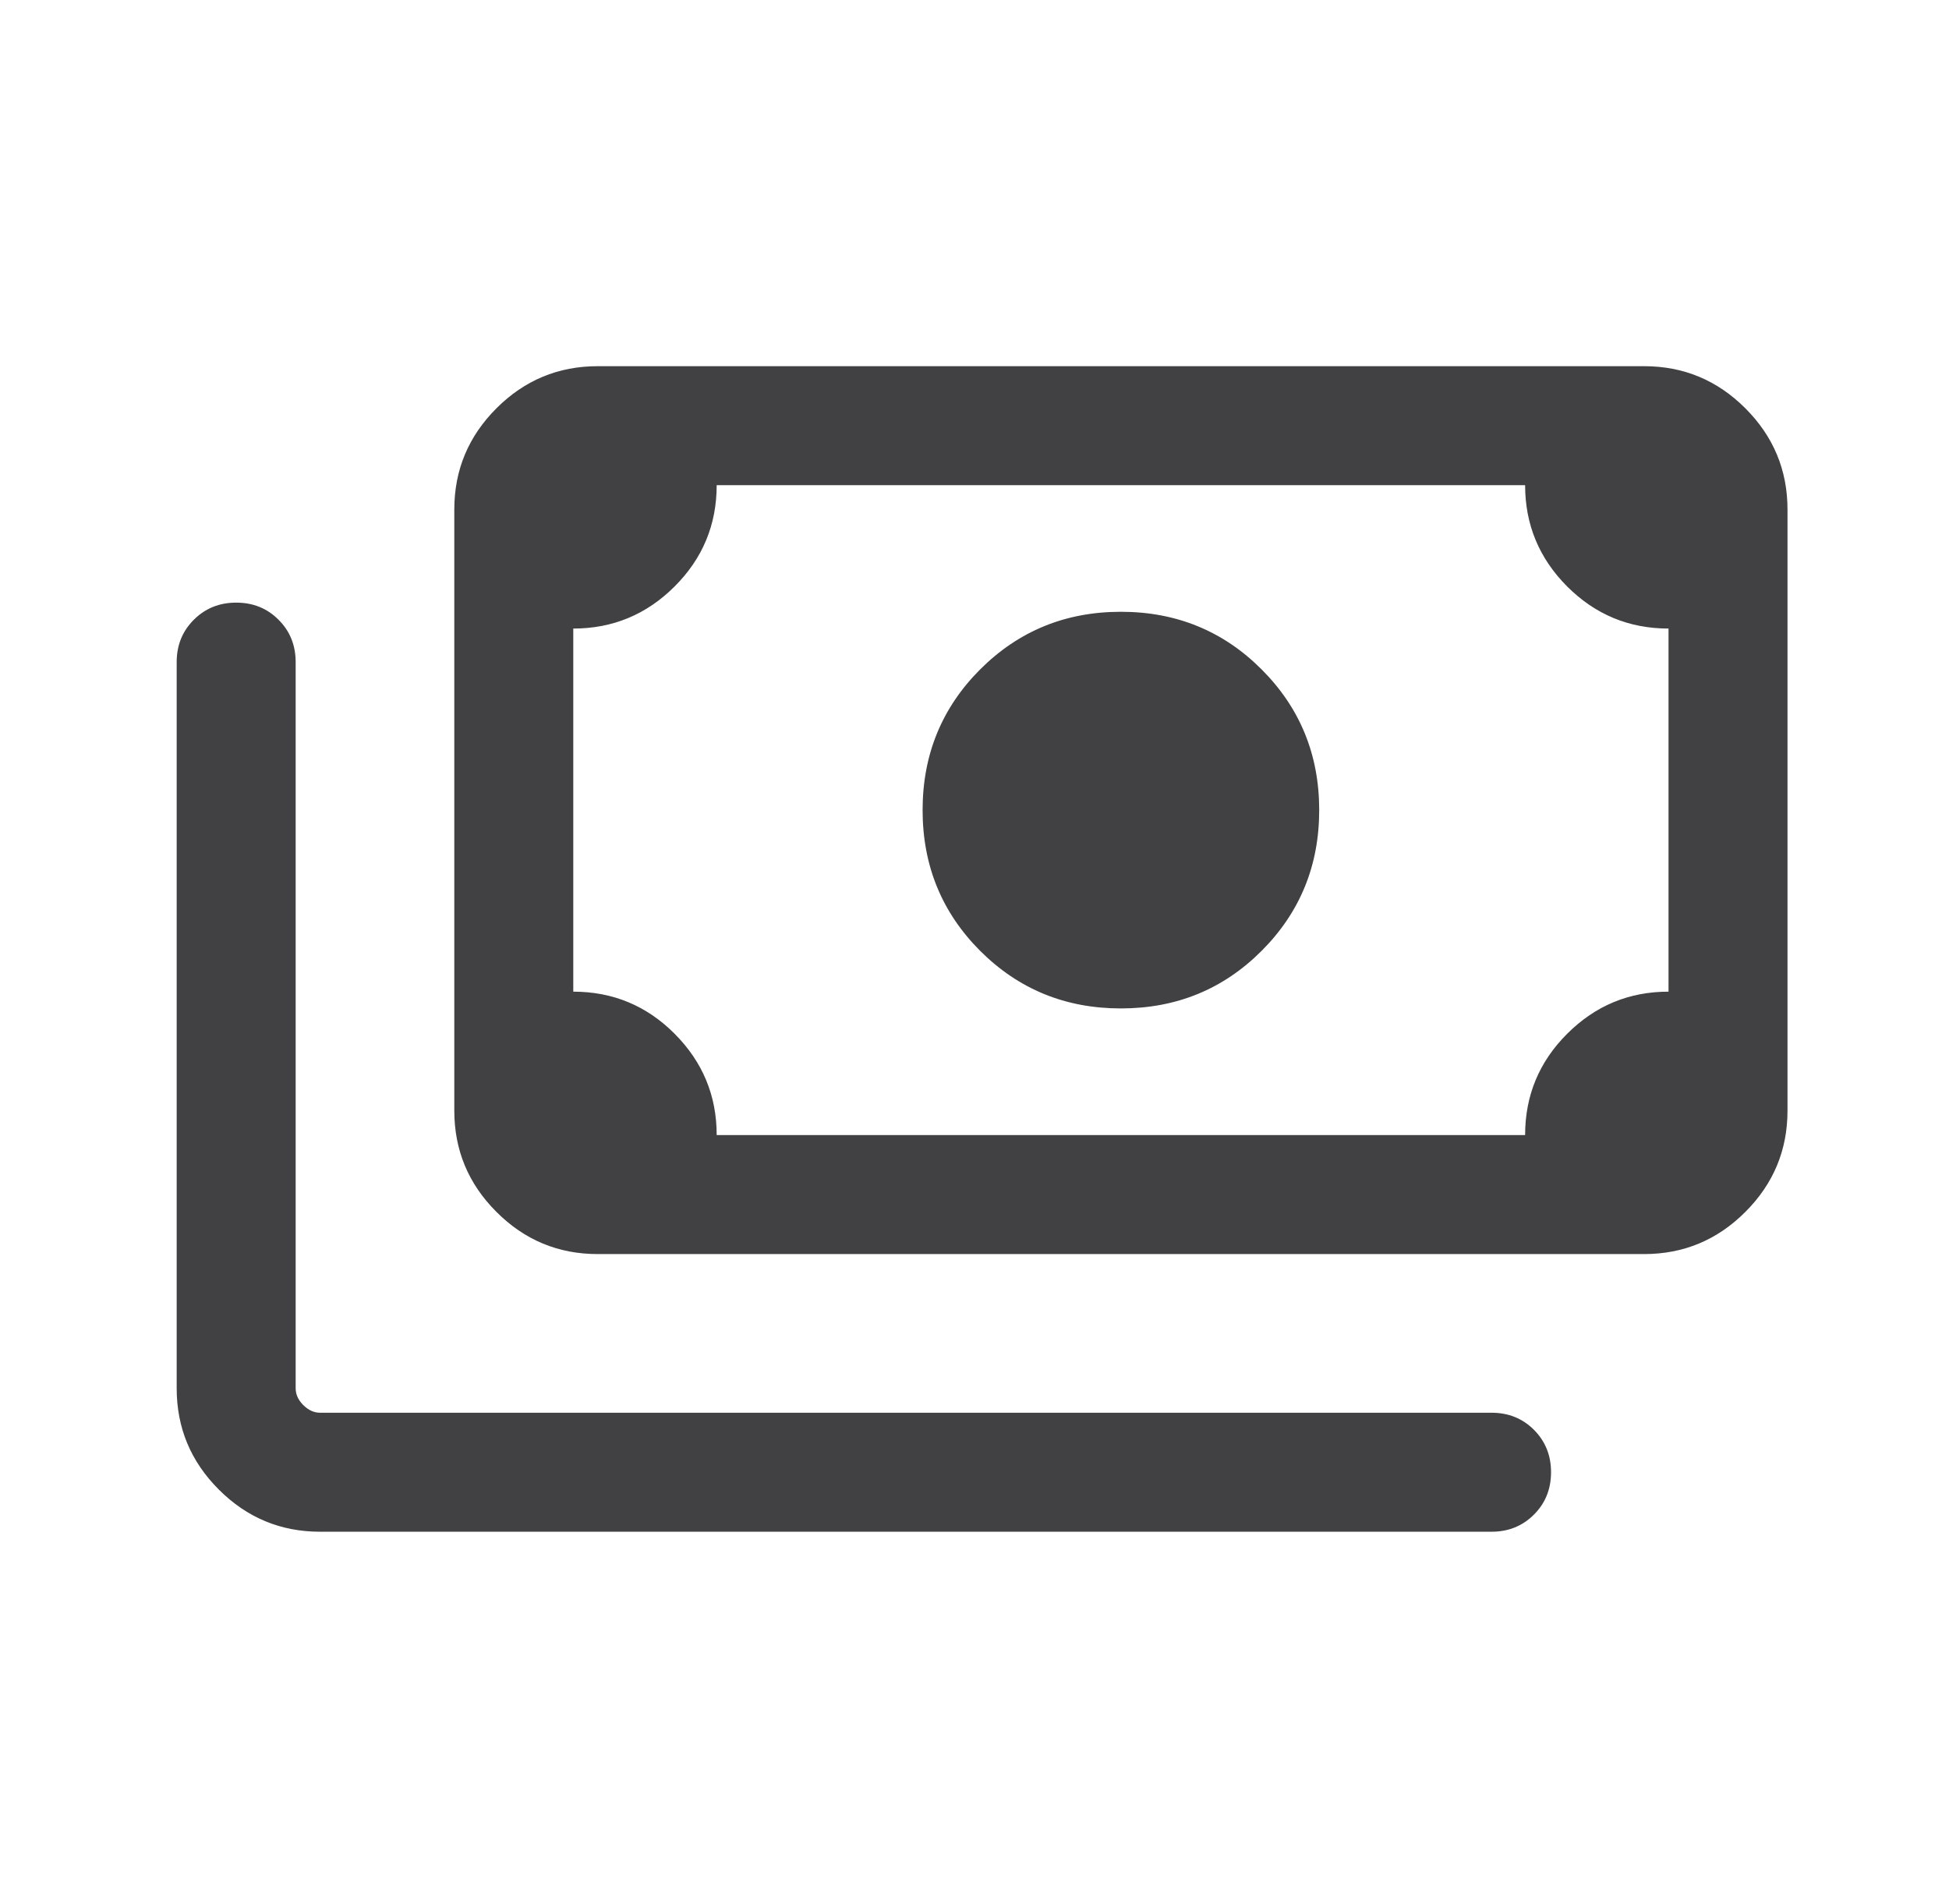 <svg width="43" height="42" viewBox="0 0 43 42" fill="none" xmlns="http://www.w3.org/2000/svg">
<path d="M24.73 22.246C23.507 22.246 22.473 21.823 21.625 20.976C20.779 20.129 20.355 19.094 20.355 17.871C20.355 16.648 20.779 15.614 21.625 14.767C22.473 13.92 23.507 13.496 24.73 13.496C25.953 13.496 26.988 13.92 27.834 14.767C28.681 15.614 29.105 16.648 29.105 17.871C29.105 19.094 28.681 20.129 27.834 20.976C26.988 21.823 25.953 22.246 24.73 22.246ZM13.187 27.665C12.317 27.665 11.572 27.355 10.953 26.735C10.333 26.116 10.023 25.371 10.023 24.501V11.241C10.023 10.371 10.333 9.627 10.953 9.007C11.572 8.388 12.317 8.078 13.187 8.078H36.273C37.143 8.078 37.888 8.388 38.507 9.007C39.127 9.627 39.437 10.371 39.437 11.241V24.501C39.437 25.371 39.127 26.116 38.507 26.735C37.888 27.355 37.143 27.665 36.273 27.665H13.187ZM15.812 25.04H33.648C33.648 24.167 33.958 23.421 34.578 22.803C35.197 22.185 35.942 21.876 36.812 21.876V13.866C35.939 13.866 35.194 13.556 34.575 12.937C33.958 12.318 33.648 11.573 33.648 10.703H15.812C15.812 11.576 15.502 12.321 14.882 12.939C14.263 13.557 13.518 13.866 12.648 13.866V21.876C13.521 21.876 14.267 22.186 14.884 22.805C15.502 23.425 15.812 24.169 15.812 25.04ZM32.908 33.79H7.062C6.192 33.79 5.447 33.48 4.828 32.86C4.208 32.241 3.898 31.496 3.898 30.626V14.607C3.898 14.235 4.024 13.923 4.276 13.672C4.528 13.42 4.84 13.294 5.211 13.294C5.584 13.294 5.895 13.42 6.146 13.672C6.398 13.923 6.523 14.235 6.523 14.607V30.626C6.523 30.761 6.579 30.884 6.691 30.996C6.804 31.108 6.927 31.165 7.062 31.165H32.908C33.28 31.165 33.591 31.29 33.843 31.542C34.094 31.794 34.22 32.105 34.22 32.477C34.22 32.85 34.094 33.161 33.843 33.412C33.591 33.664 33.28 33.79 32.908 33.79ZM13.187 25.04H12.648V10.703H13.187C13.041 10.703 12.915 10.756 12.808 10.863C12.702 10.969 12.648 11.095 12.648 11.241V24.501C12.648 24.647 12.702 24.773 12.808 24.879C12.915 24.986 13.041 25.04 13.187 25.04Z" fill="#414042"/>
</svg>
